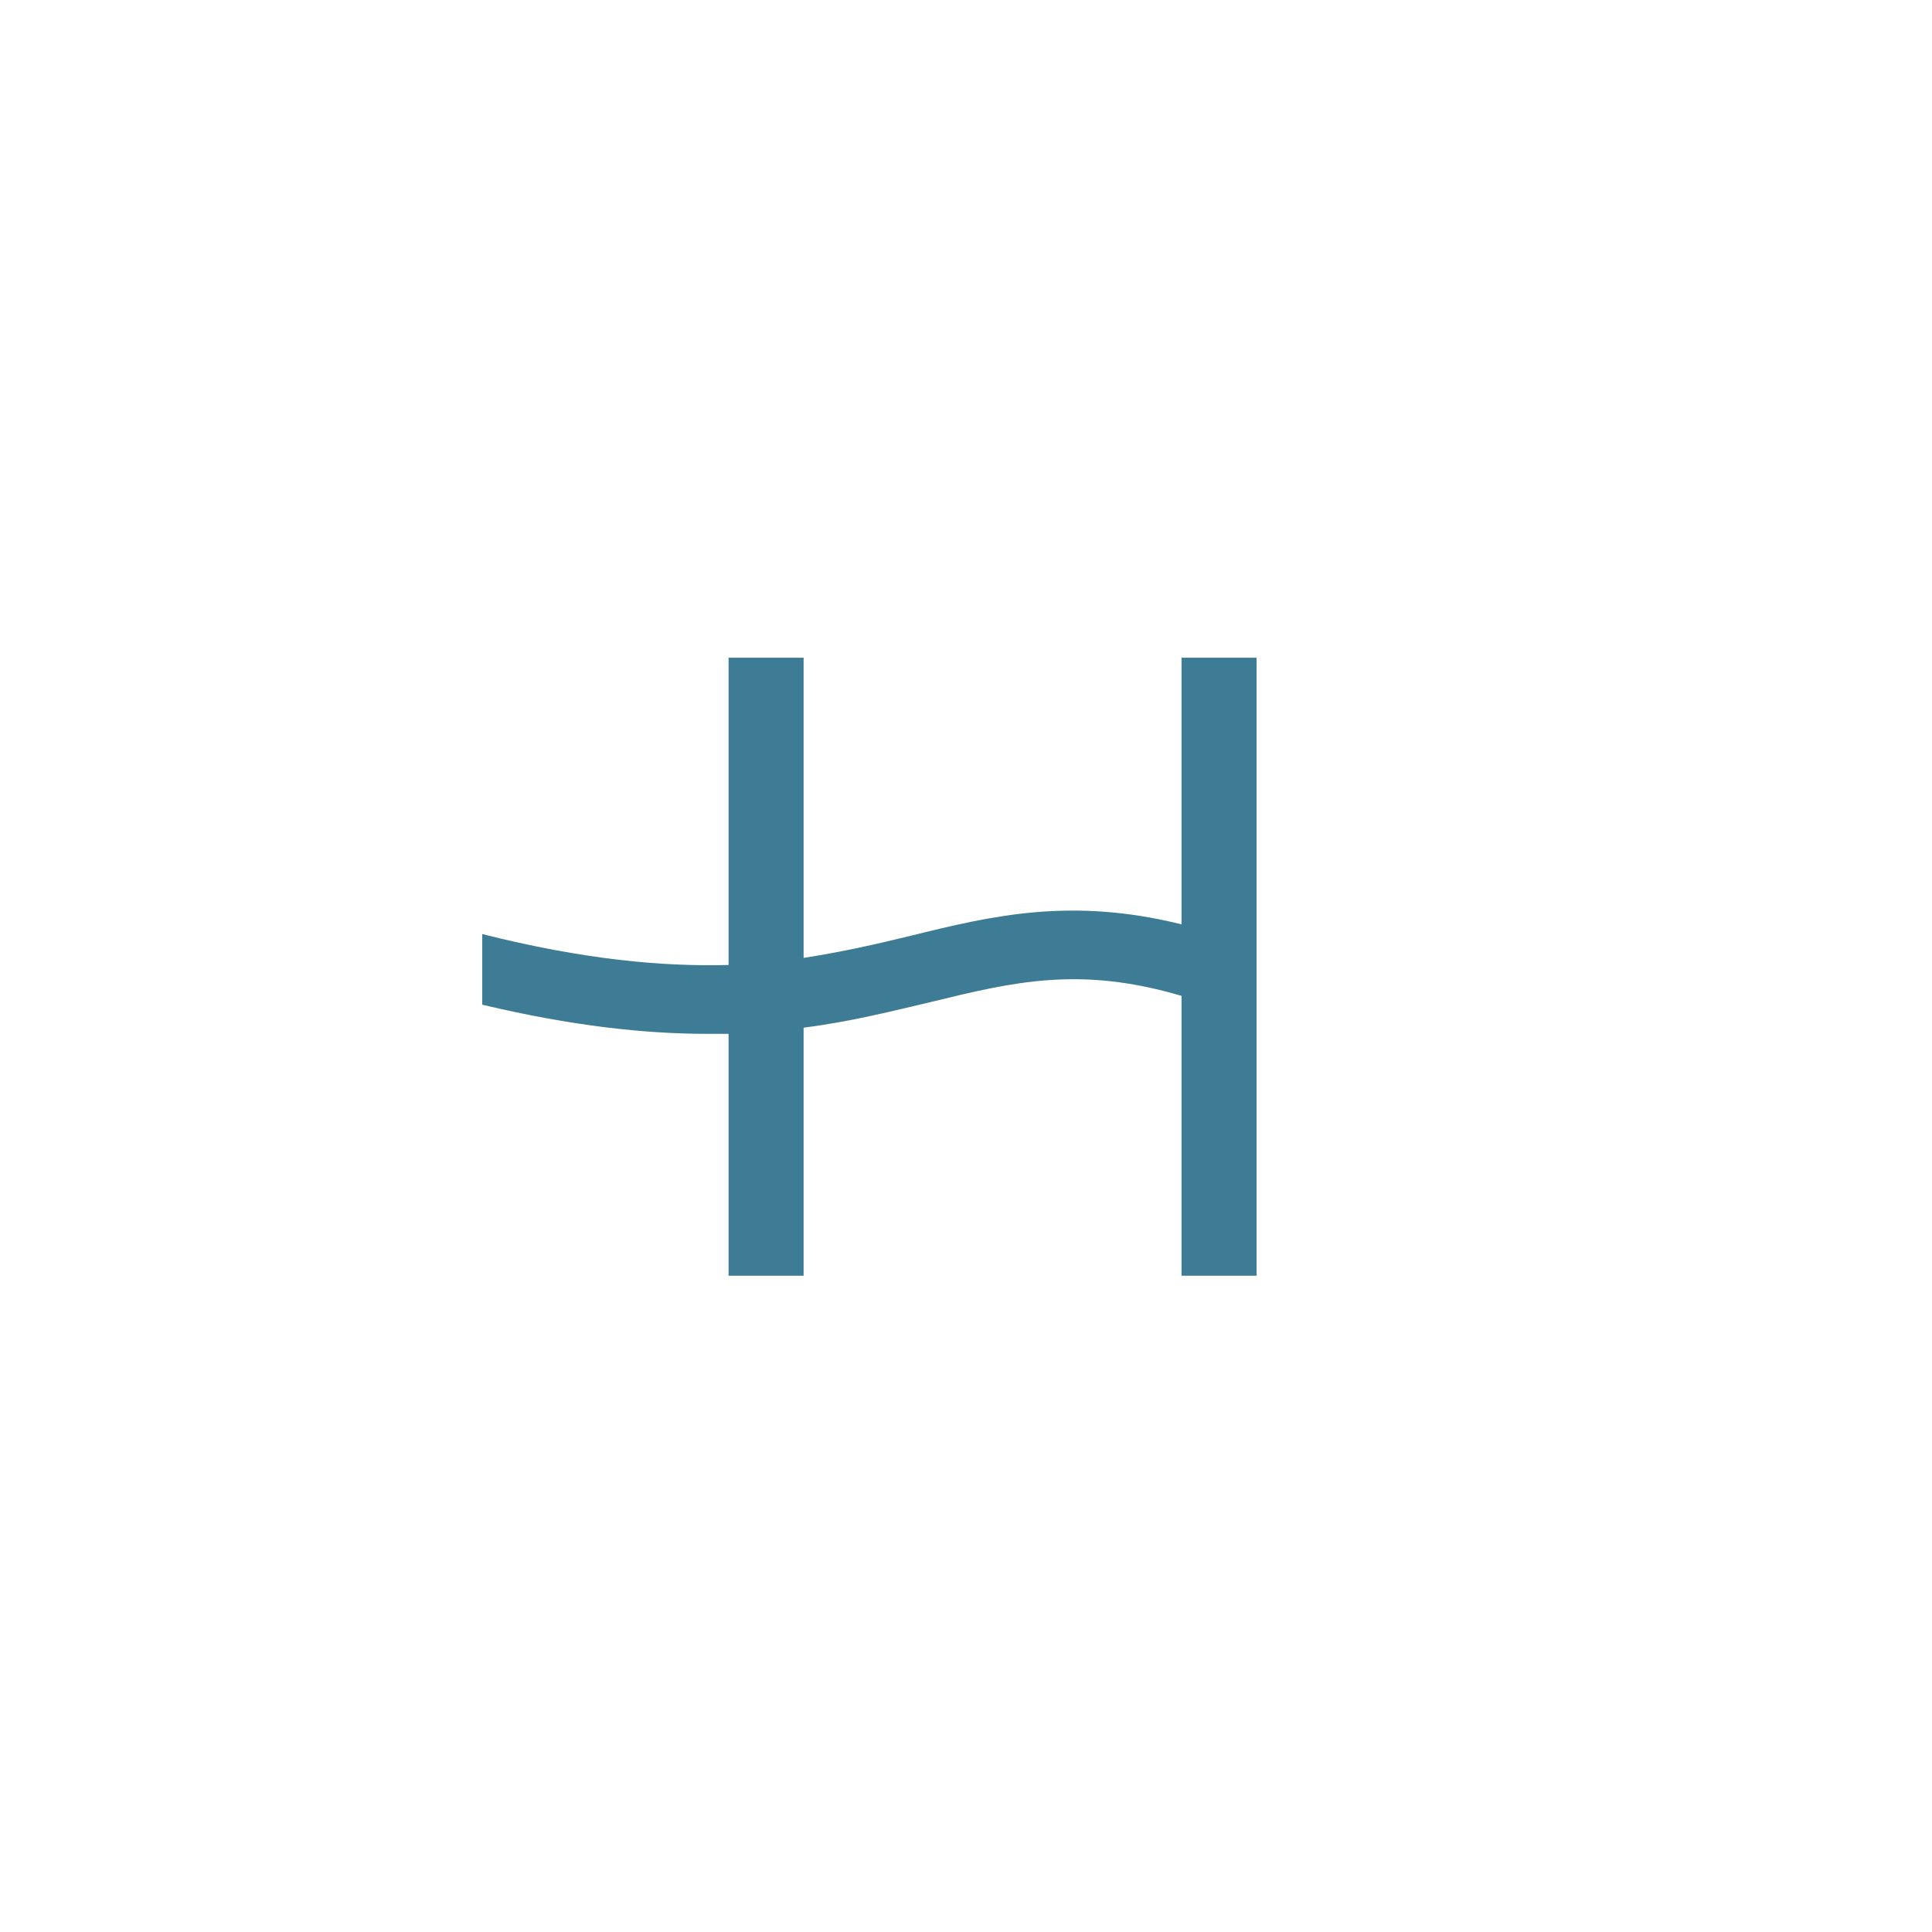 <svg xmlns="http://www.w3.org/2000/svg" xmlns:xlink="http://www.w3.org/1999/xlink" width="500" viewBox="0 0 375 375" height="500" preserveAspectRatio="xMidYMid meet"><rect x="-37.5" width="450" fill="#ffffff" y="-37.5" height="450" fill-opacity="1"></rect><rect x="-37.5" width="450" fill="#ffffff" y="-37.5" height="450" fill-opacity="1"></rect><path fill="#3e7c95" d="M 243.898 247.625 L 243.898 127.66 L 229.332 127.66 L 229.332 179.414 C 207.91 174.102 192.656 177.703 176.719 181.645 C 170.379 183.188 163.695 184.727 155.98 185.93 L 155.98 127.66 L 141.414 127.66 L 141.414 187.301 C 128.562 187.641 113.309 186.27 93.602 181.301 L 93.602 195.012 C 110.91 199.125 125.133 200.668 137.301 200.668 L 141.414 200.668 L 141.414 247.625 L 155.98 247.625 L 155.98 199.469 C 165.406 198.266 173.293 196.211 180.66 194.496 C 196.77 190.555 209.625 187.469 229.332 193.297 L 229.332 247.625 Z M 243.898 247.625 " fill-opacity="1" fill-rule="nonzero"></path></svg>